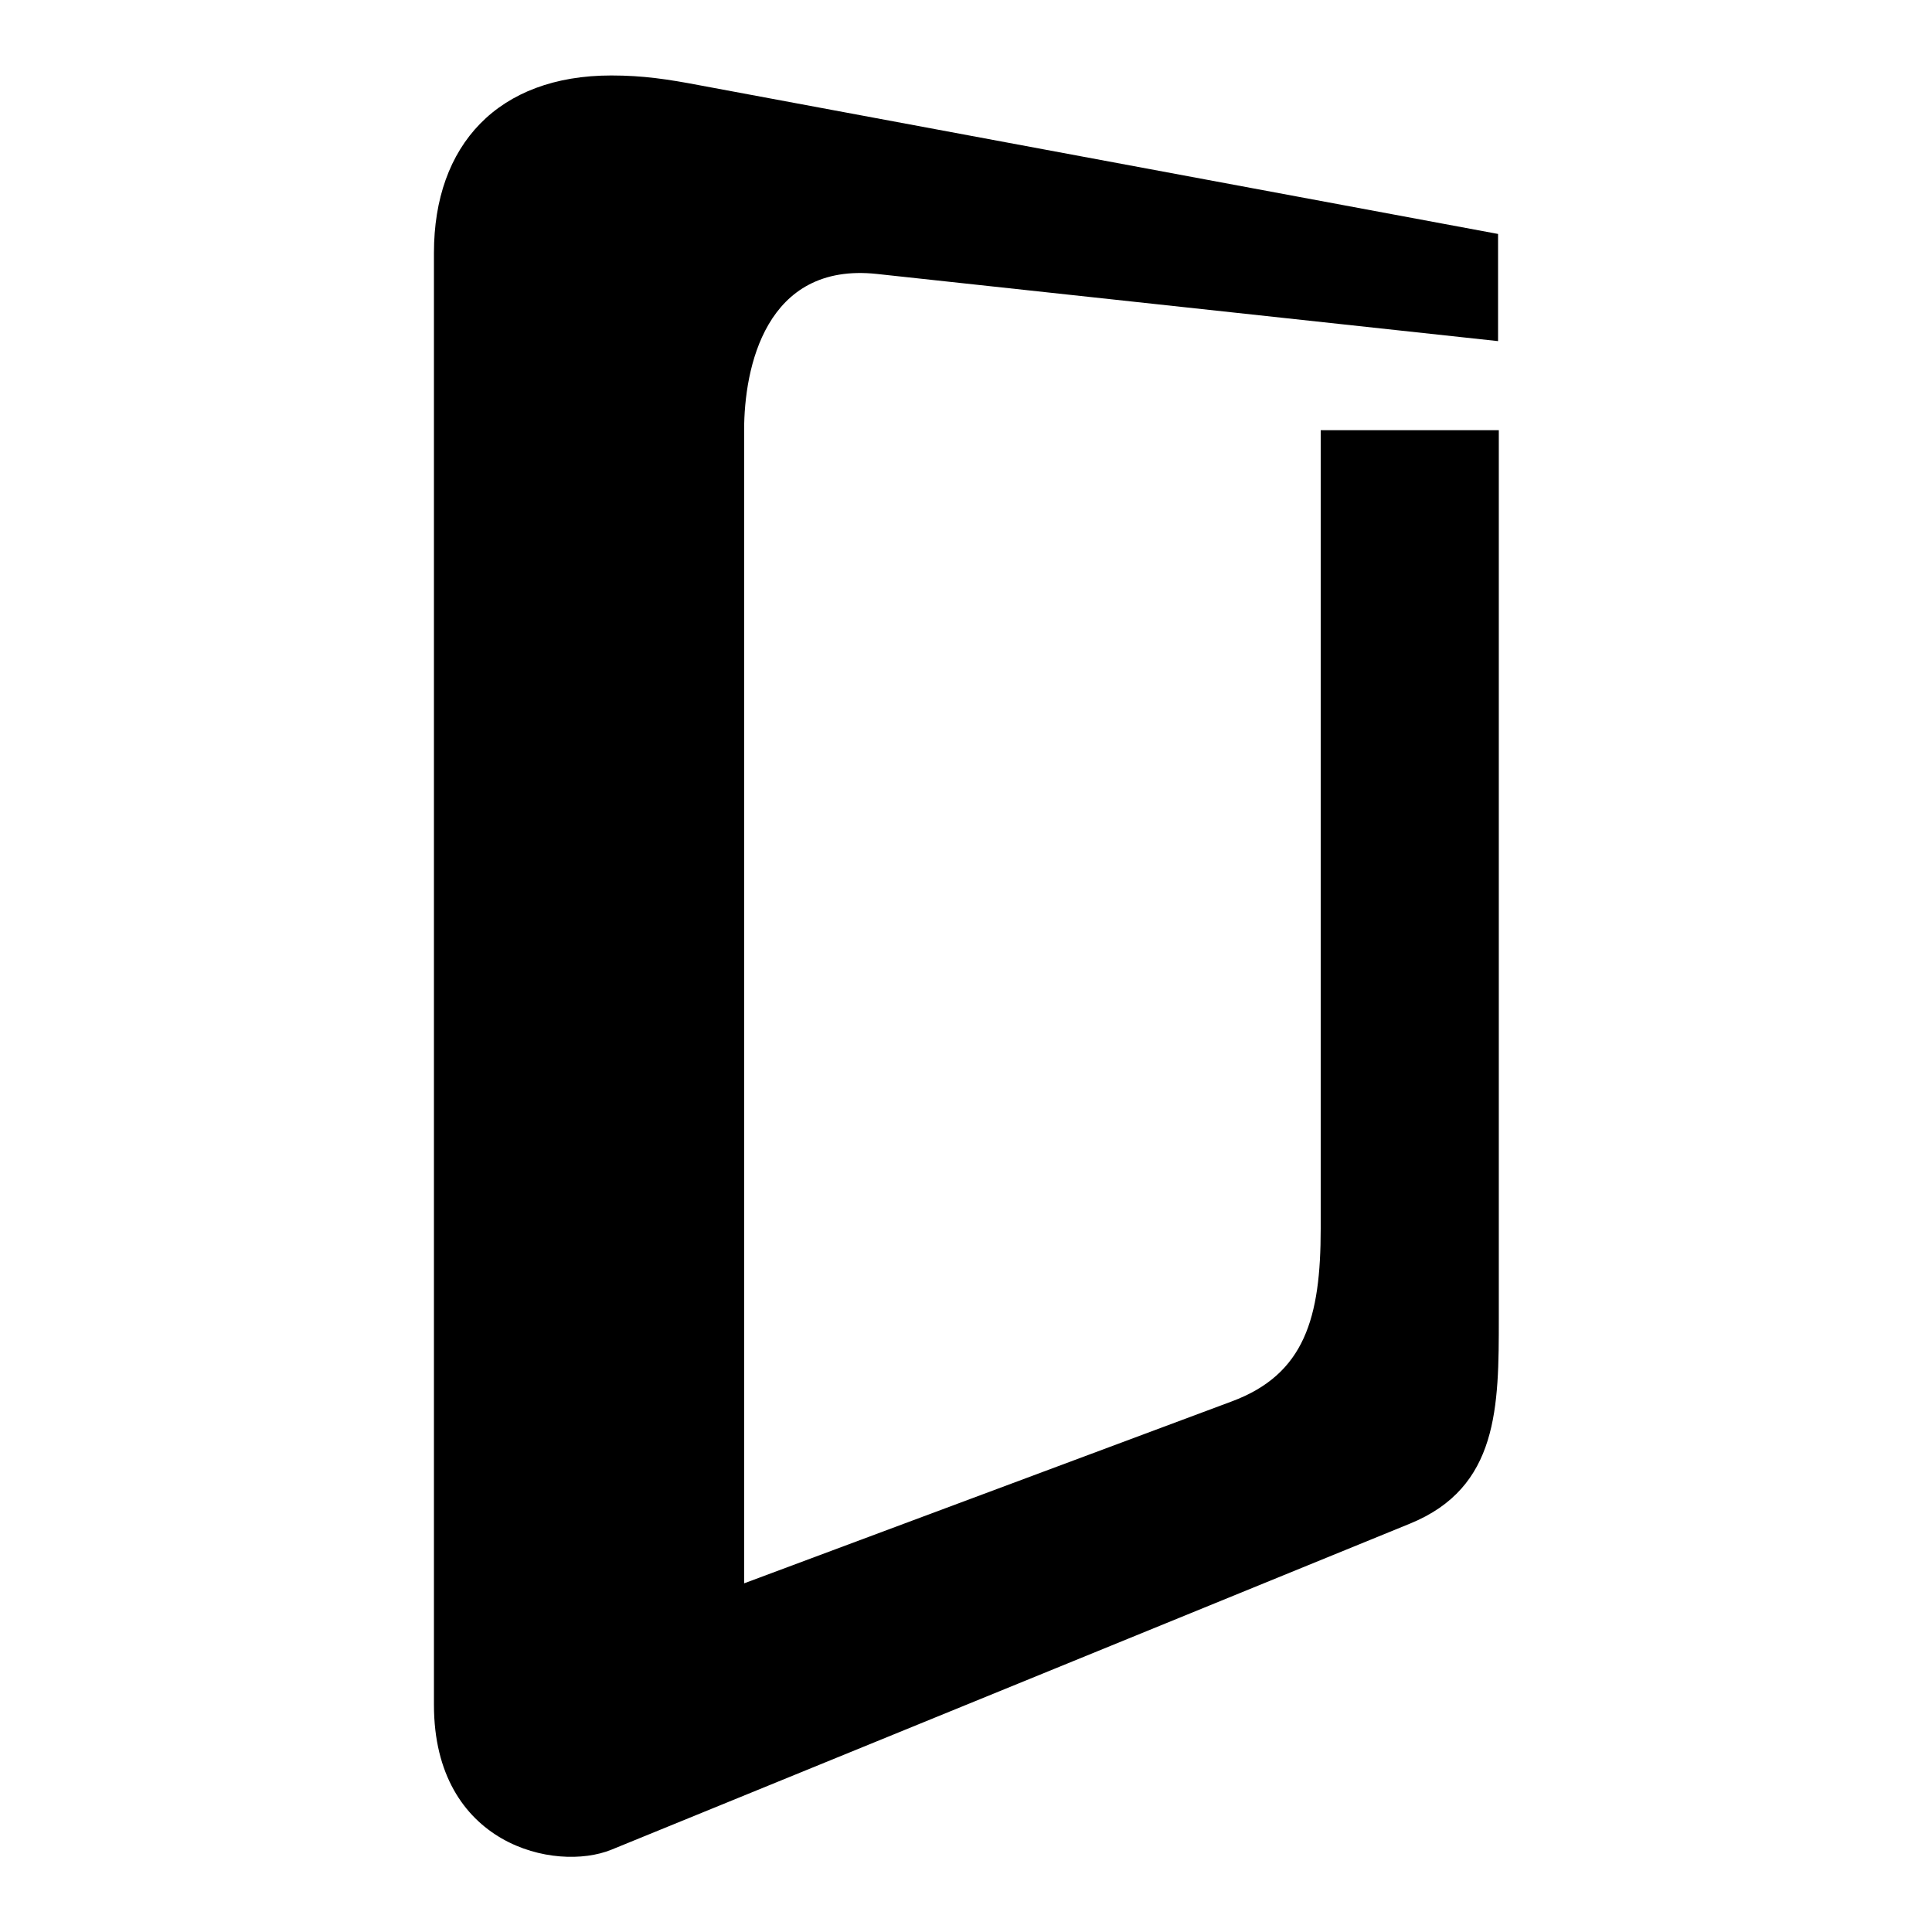 <?xml version="1.0" encoding="utf-8"?>
<!-- Svg Vector Icons : http://www.onlinewebfonts.com/icon -->
<!DOCTYPE svg PUBLIC "-//W3C//DTD SVG 1.1//EN" "http://www.w3.org/Graphics/SVG/1.1/DTD/svg11.dtd">
<svg version="1.1" xmlns="http://www.w3.org/2000/svg" xmlns:xlink="http://www.w3.org/1999/xlink" x="0px" y="0px" viewBox="0 0 256 256" enable-background="new 0 0 256 256" xml:space="preserve">
<g> <path fill="#000000" d="M198.5,57H175v105.8c0,11.8-2.1,19.3-11.8,22.9l-64.6,24.1V57c0-8.2,2.8-22.3,17.6-20.7l82.3,8.9V31 L92.7,11.3C88.5,10.5,85.2,10,81,10c-15,0-23.5,9.2-23.5,23.5v192.4c0,18.6,16.1,22.2,23.5,19.2l105.8-43.2 c11.8-4.8,11.8-15.5,11.8-27.3V57L198.5,57z"/></g>
</svg>